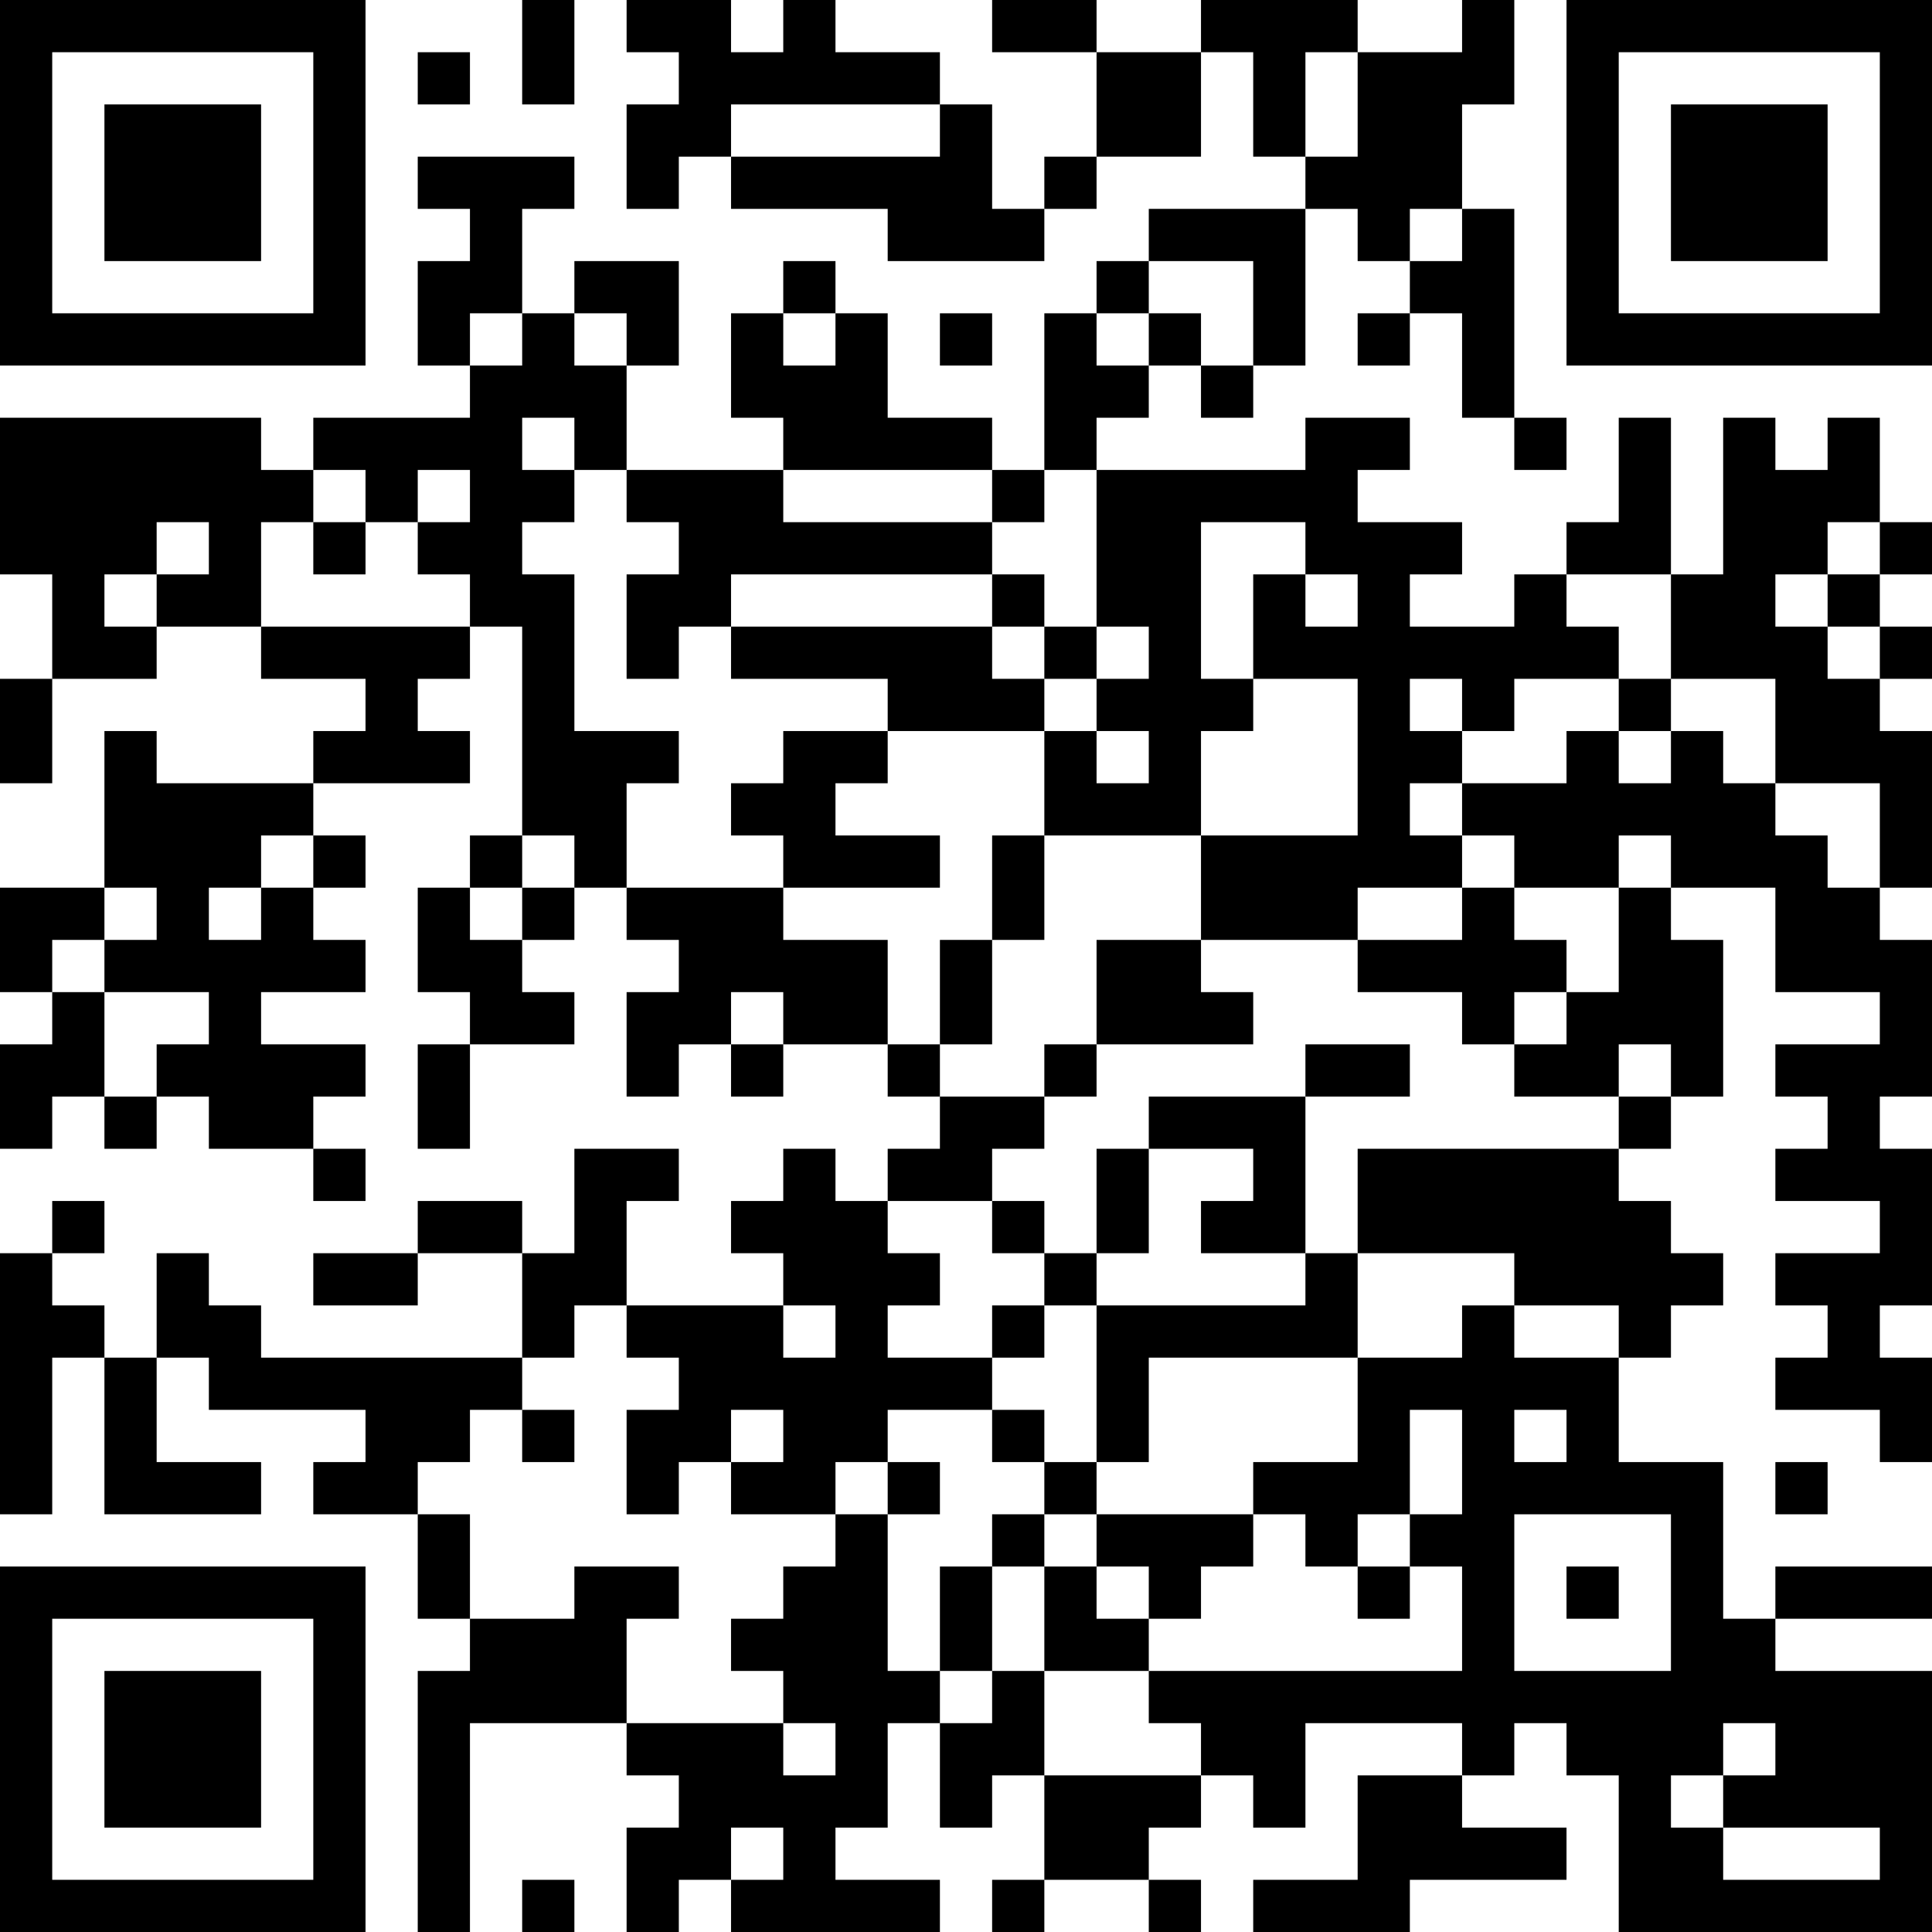 <?xml version="1.0" encoding="UTF-8"?>
<svg xmlns="http://www.w3.org/2000/svg" version="1.1" width="400" height="400" viewBox="0 0 400 400"><rect x="0" y="0" width="400" height="400" fill="#ffffff"/><g transform="scale(10.811)"><g transform="translate(0,0)"><path fill-rule="evenodd" d="M10 0L10 2L11 2L11 0ZM12 0L12 1L13 1L13 2L12 2L12 4L13 4L13 3L14 3L14 4L17 4L17 5L20 5L20 4L21 4L21 3L23 3L23 1L24 1L24 3L25 3L25 4L22 4L22 5L21 5L21 6L20 6L20 9L19 9L19 8L17 8L17 6L16 6L16 5L15 5L15 6L14 6L14 8L15 8L15 9L12 9L12 7L13 7L13 5L11 5L11 6L10 6L10 4L11 4L11 3L8 3L8 4L9 4L9 5L8 5L8 7L9 7L9 8L6 8L6 9L5 9L5 8L0 8L0 11L1 11L1 13L0 13L0 15L1 15L1 13L3 13L3 12L5 12L5 13L7 13L7 14L6 14L6 15L3 15L3 14L2 14L2 17L0 17L0 19L1 19L1 20L0 20L0 22L1 22L1 21L2 21L2 22L3 22L3 21L4 21L4 22L6 22L6 23L7 23L7 22L6 22L6 21L7 21L7 20L5 20L5 19L7 19L7 18L6 18L6 17L7 17L7 16L6 16L6 15L9 15L9 14L8 14L8 13L9 13L9 12L10 12L10 16L9 16L9 17L8 17L8 19L9 19L9 20L8 20L8 22L9 22L9 20L11 20L11 19L10 19L10 18L11 18L11 17L12 17L12 18L13 18L13 19L12 19L12 21L13 21L13 20L14 20L14 21L15 21L15 20L17 20L17 21L18 21L18 22L17 22L17 23L16 23L16 22L15 22L15 23L14 23L14 24L15 24L15 25L12 25L12 23L13 23L13 22L11 22L11 24L10 24L10 23L8 23L8 24L6 24L6 25L8 25L8 24L10 24L10 26L5 26L5 25L4 25L4 24L3 24L3 26L2 26L2 25L1 25L1 24L2 24L2 23L1 23L1 24L0 24L0 29L1 29L1 26L2 26L2 29L5 29L5 28L3 28L3 26L4 26L4 27L7 27L7 28L6 28L6 29L8 29L8 31L9 31L9 32L8 32L8 37L9 37L9 33L12 33L12 34L13 34L13 35L12 35L12 37L13 37L13 36L14 36L14 37L18 37L18 36L16 36L16 35L17 35L17 33L18 33L18 35L19 35L19 34L20 34L20 36L19 36L19 37L20 37L20 36L22 36L22 37L23 37L23 36L22 36L22 35L23 35L23 34L24 34L24 35L25 35L25 33L28 33L28 34L26 34L26 36L24 36L24 37L27 37L27 36L30 36L30 35L28 35L28 34L29 34L29 33L30 33L30 34L31 34L31 37L37 37L37 32L34 32L34 31L37 31L37 30L34 30L34 31L33 31L33 28L31 28L31 26L32 26L32 25L33 25L33 24L32 24L32 23L31 23L31 22L32 22L32 21L33 21L33 18L32 18L32 17L34 17L34 19L36 19L36 20L34 20L34 21L35 21L35 22L34 22L34 23L36 23L36 24L34 24L34 25L35 25L35 26L34 26L34 27L36 27L36 28L37 28L37 26L36 26L36 25L37 25L37 22L36 22L36 21L37 21L37 18L36 18L36 17L37 17L37 14L36 14L36 13L37 13L37 12L36 12L36 11L37 11L37 10L36 10L36 8L35 8L35 9L34 9L34 8L33 8L33 11L32 11L32 8L31 8L31 10L30 10L30 11L29 11L29 12L27 12L27 11L28 11L28 10L26 10L26 9L27 9L27 8L25 8L25 9L21 9L21 8L22 8L22 7L23 7L23 8L24 8L24 7L25 7L25 4L26 4L26 5L27 5L27 6L26 6L26 7L27 7L27 6L28 6L28 8L29 8L29 9L30 9L30 8L29 8L29 4L28 4L28 2L29 2L29 0L28 0L28 1L26 1L26 0L23 0L23 1L21 1L21 0L19 0L19 1L21 1L21 3L20 3L20 4L19 4L19 2L18 2L18 1L16 1L16 0L15 0L15 1L14 1L14 0ZM8 1L8 2L9 2L9 1ZM25 1L25 3L26 3L26 1ZM14 2L14 3L18 3L18 2ZM27 4L27 5L28 5L28 4ZM22 5L22 6L21 6L21 7L22 7L22 6L23 6L23 7L24 7L24 5ZM9 6L9 7L10 7L10 6ZM11 6L11 7L12 7L12 6ZM15 6L15 7L16 7L16 6ZM18 6L18 7L19 7L19 6ZM10 8L10 9L11 9L11 10L10 10L10 11L11 11L11 14L13 14L13 15L12 15L12 17L15 17L15 18L17 18L17 20L18 20L18 21L20 21L20 22L19 22L19 23L17 23L17 24L18 24L18 25L17 25L17 26L19 26L19 27L17 27L17 28L16 28L16 29L14 29L14 28L15 28L15 27L14 27L14 28L13 28L13 29L12 29L12 27L13 27L13 26L12 26L12 25L11 25L11 26L10 26L10 27L9 27L9 28L8 28L8 29L9 29L9 31L11 31L11 30L13 30L13 31L12 31L12 33L15 33L15 34L16 34L16 33L15 33L15 32L14 32L14 31L15 31L15 30L16 30L16 29L17 29L17 32L18 32L18 33L19 33L19 32L20 32L20 34L23 34L23 33L22 33L22 32L28 32L28 30L27 30L27 29L28 29L28 27L27 27L27 29L26 29L26 30L25 30L25 29L24 29L24 28L26 28L26 26L28 26L28 25L29 25L29 26L31 26L31 25L29 25L29 24L26 24L26 22L31 22L31 21L32 21L32 20L31 20L31 21L29 21L29 20L30 20L30 19L31 19L31 17L32 17L32 16L31 16L31 17L29 17L29 16L28 16L28 15L30 15L30 14L31 14L31 15L32 15L32 14L33 14L33 15L34 15L34 16L35 16L35 17L36 17L36 15L34 15L34 13L32 13L32 11L30 11L30 12L31 12L31 13L29 13L29 14L28 14L28 13L27 13L27 14L28 14L28 15L27 15L27 16L28 16L28 17L26 17L26 18L23 18L23 16L26 16L26 13L24 13L24 11L25 11L25 12L26 12L26 11L25 11L25 10L23 10L23 13L24 13L24 14L23 14L23 16L20 16L20 14L21 14L21 15L22 15L22 14L21 14L21 13L22 13L22 12L21 12L21 9L20 9L20 10L19 10L19 9L15 9L15 10L19 10L19 11L14 11L14 12L13 12L13 13L12 13L12 11L13 11L13 10L12 10L12 9L11 9L11 8ZM6 9L6 10L5 10L5 12L9 12L9 11L8 11L8 10L9 10L9 9L8 9L8 10L7 10L7 9ZM3 10L3 11L2 11L2 12L3 12L3 11L4 11L4 10ZM6 10L6 11L7 11L7 10ZM35 10L35 11L34 11L34 12L35 12L35 13L36 13L36 12L35 12L35 11L36 11L36 10ZM19 11L19 12L14 12L14 13L17 13L17 14L15 14L15 15L14 15L14 16L15 16L15 17L18 17L18 16L16 16L16 15L17 15L17 14L20 14L20 13L21 13L21 12L20 12L20 11ZM19 12L19 13L20 13L20 12ZM31 13L31 14L32 14L32 13ZM5 16L5 17L4 17L4 18L5 18L5 17L6 17L6 16ZM10 16L10 17L9 17L9 18L10 18L10 17L11 17L11 16ZM19 16L19 18L18 18L18 20L19 20L19 18L20 18L20 16ZM2 17L2 18L1 18L1 19L2 19L2 21L3 21L3 20L4 20L4 19L2 19L2 18L3 18L3 17ZM28 17L28 18L26 18L26 19L28 19L28 20L29 20L29 19L30 19L30 18L29 18L29 17ZM21 18L21 20L20 20L20 21L21 21L21 20L24 20L24 19L23 19L23 18ZM14 19L14 20L15 20L15 19ZM25 20L25 21L22 21L22 22L21 22L21 24L20 24L20 23L19 23L19 24L20 24L20 25L19 25L19 26L20 26L20 25L21 25L21 28L20 28L20 27L19 27L19 28L20 28L20 29L19 29L19 30L18 30L18 32L19 32L19 30L20 30L20 32L22 32L22 31L23 31L23 30L24 30L24 29L21 29L21 28L22 28L22 26L26 26L26 24L25 24L25 21L27 21L27 20ZM22 22L22 24L21 24L21 25L25 25L25 24L23 24L23 23L24 23L24 22ZM15 25L15 26L16 26L16 25ZM10 27L10 28L11 28L11 27ZM29 27L29 28L30 28L30 27ZM17 28L17 29L18 29L18 28ZM34 28L34 29L35 29L35 28ZM20 29L20 30L21 30L21 31L22 31L22 30L21 30L21 29ZM29 29L29 32L32 32L32 29ZM26 30L26 31L27 31L27 30ZM30 30L30 31L31 31L31 30ZM33 33L33 34L32 34L32 35L33 35L33 36L36 36L36 35L33 35L33 34L34 34L34 33ZM14 35L14 36L15 36L15 35ZM10 36L10 37L11 37L11 36ZM0 0L0 7L7 7L7 0ZM1 1L1 6L6 6L6 1ZM2 2L2 5L5 5L5 2ZM30 0L30 7L37 7L37 0ZM31 1L31 6L36 6L36 1ZM32 2L32 5L35 5L35 2ZM0 30L0 37L7 37L7 30ZM1 31L1 36L6 36L6 31ZM2 32L2 35L5 35L5 32Z" fill="#000000"/></g></g></svg>
